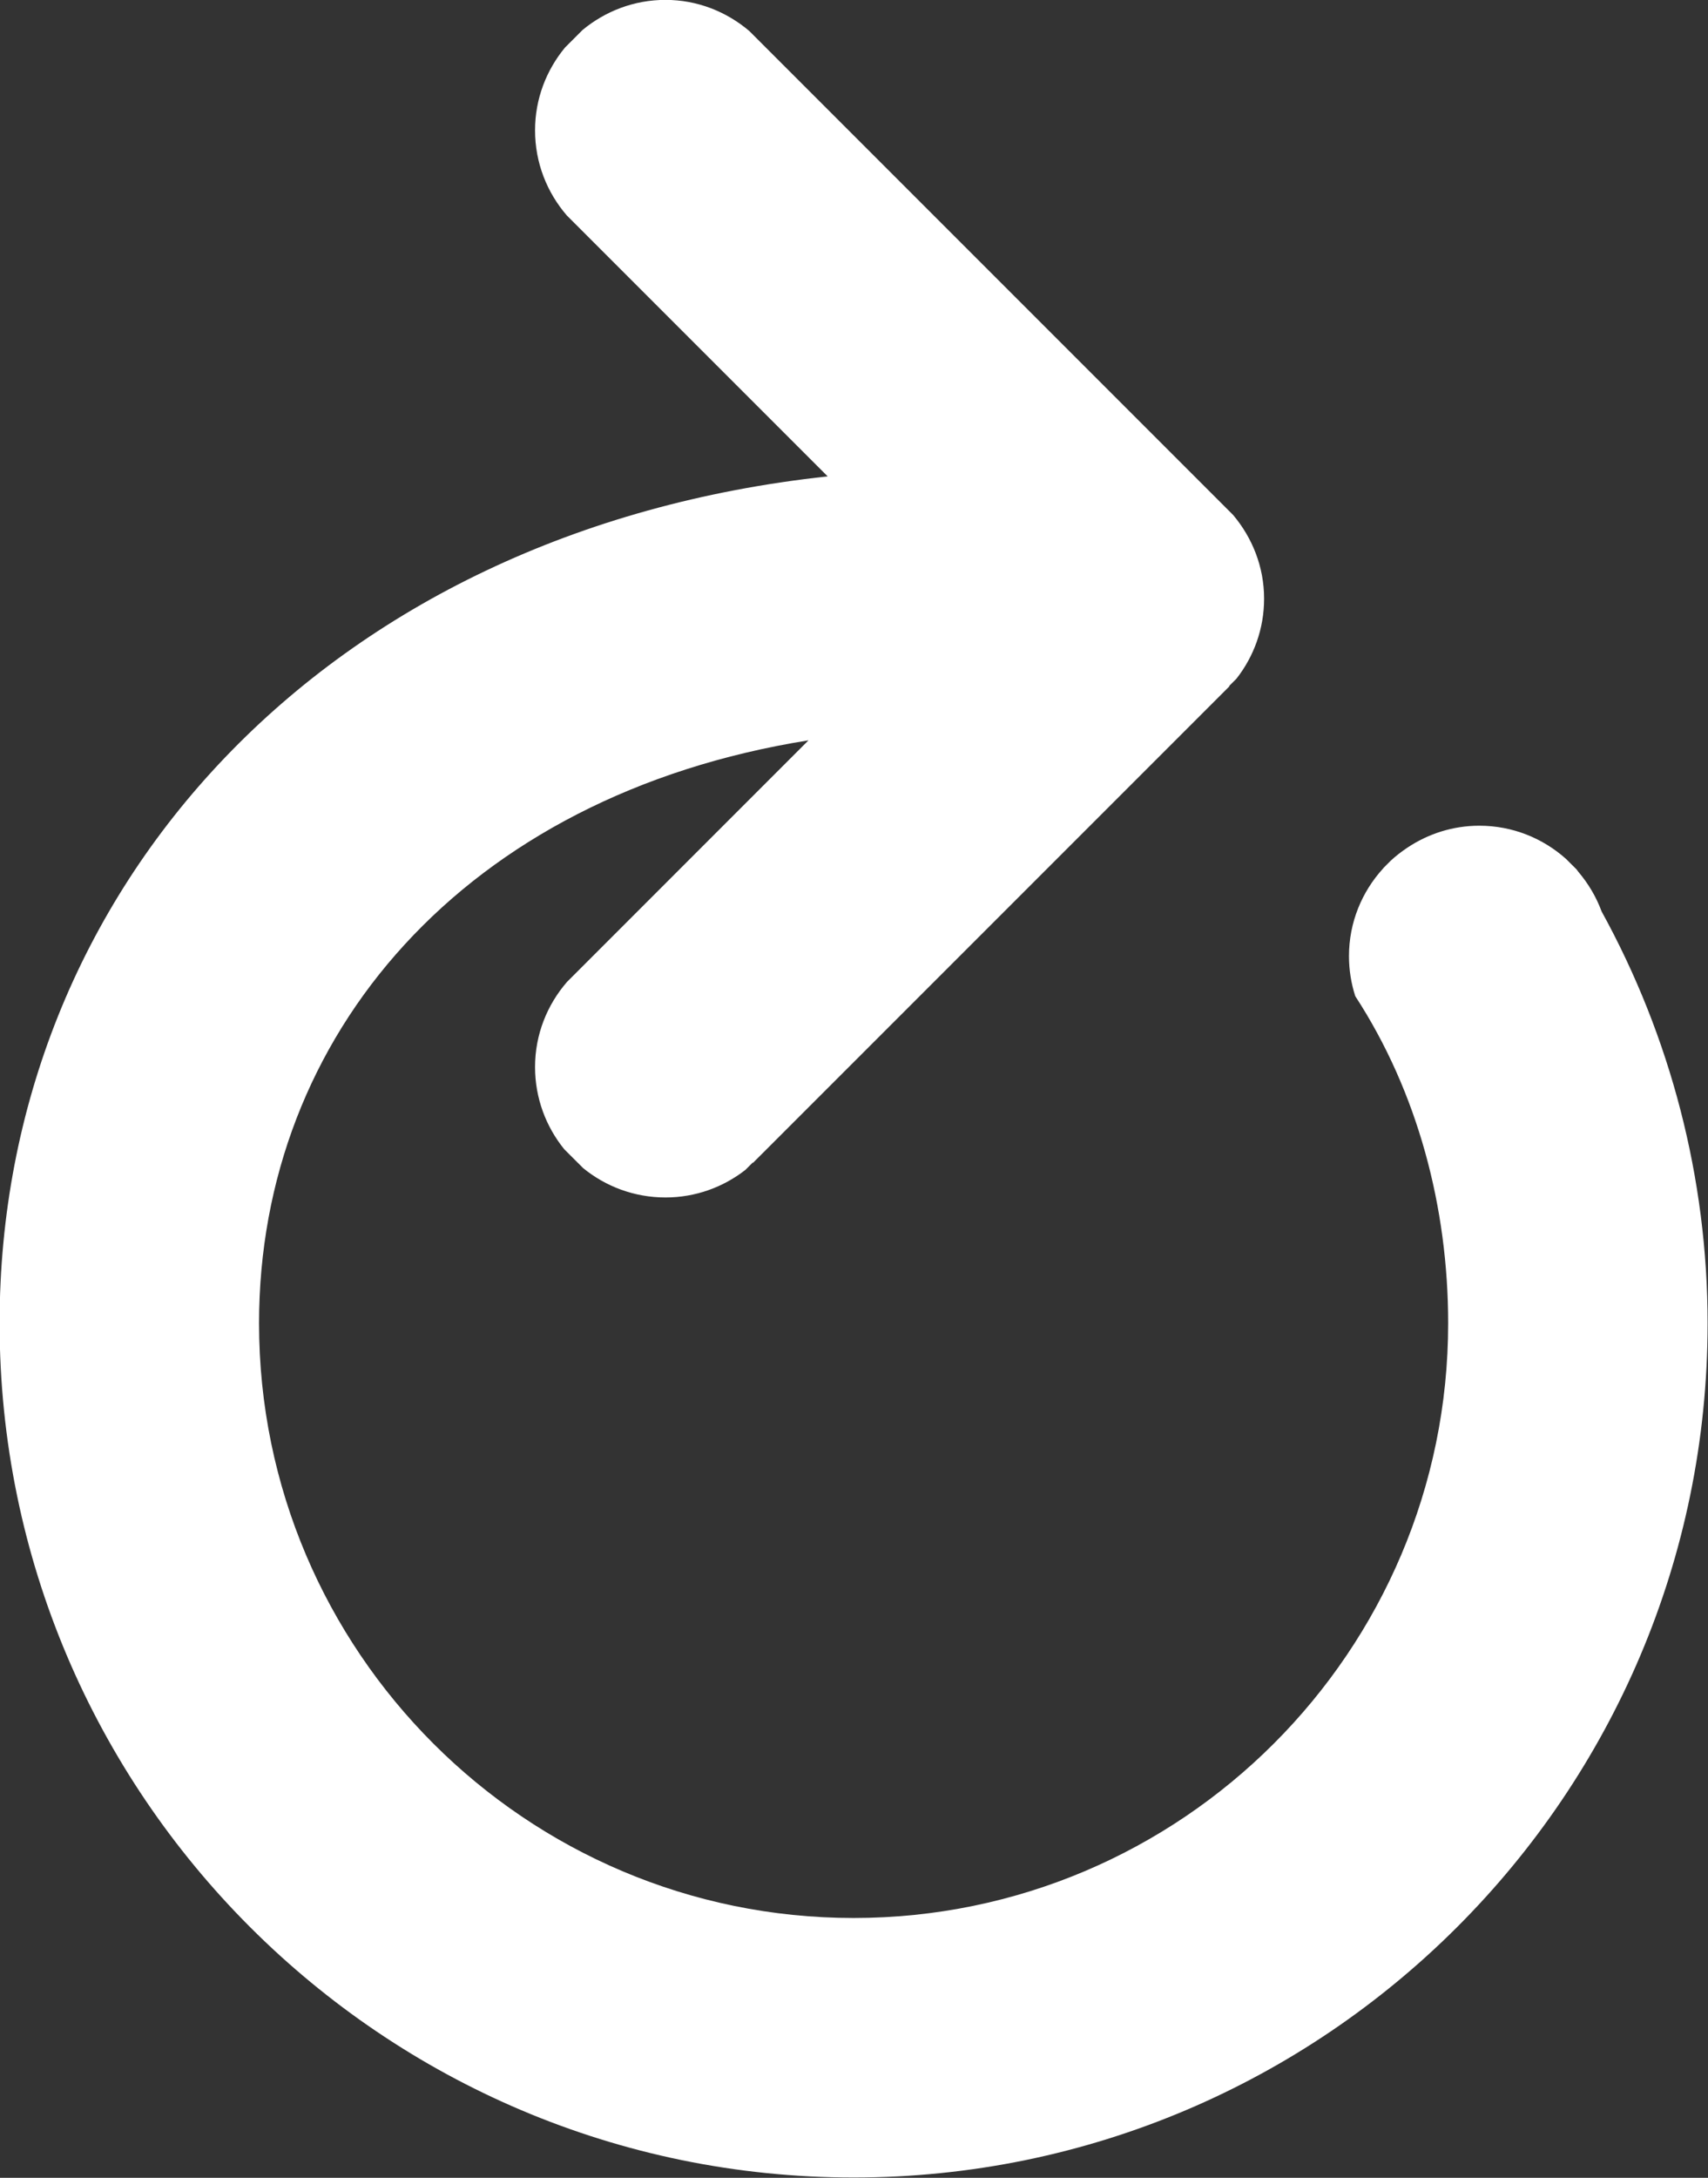 <?xml version="1.0" encoding="UTF-8" standalone="no"?><svg xmlns="http://www.w3.org/2000/svg" xmlns:xlink="http://www.w3.org/1999/xlink" fill="#ffffff" height="201.4" preserveAspectRatio="xMidYMid meet" version="1" viewBox="229.4 201.1 158.0 201.4" width="158" zoomAndPan="magnify"><rect x="229.4" y="201.1" width="158.0" height="201.4" fill="#333333" stroke="none"/><g id="change1_1"><path d="M 377.559 285.391 C 377.059 284.039 376.328 282.812 375.414 281.734 L 375.246 281.508 L 374.266 280.531 C 372.137 278.629 369.332 277.461 366.25 277.461 C 363.773 277.461 361.484 278.223 359.57 279.504 C 359.035 279.863 358.52 280.258 358.051 280.695 L 357.422 281.324 L 357.336 281.426 C 355.387 283.566 354.188 286.398 354.188 289.523 C 354.188 290.812 354.395 292.055 354.77 293.223 C 360.551 302.098 363.363 312.77 363.363 323.473 C 363.363 353.801 338.688 378.473 308.363 378.473 C 278.035 378.473 253.363 353.801 253.363 323.473 C 253.363 296.883 272.332 274.645 304.191 269.566 L 281.852 291.906 C 280.02 294.02 278.895 296.762 278.895 299.777 C 278.895 302.664 279.914 305.312 281.605 307.391 L 283.344 309.125 C 285.422 310.82 288.07 311.84 290.961 311.84 C 293.75 311.84 296.312 310.883 298.355 309.289 L 299.031 308.613 L 299.059 308.637 L 343.129 264.57 L 343.109 264.535 L 343.781 263.863 C 345.379 261.82 346.336 259.258 346.336 256.465 C 346.336 253.508 345.238 250.824 343.473 248.727 L 298.703 203.957 C 296.605 202.184 293.918 201.09 290.961 201.09 C 288.047 201.09 285.391 202.141 283.305 203.859 L 281.664 205.5 C 279.945 207.582 278.895 210.238 278.895 213.152 C 278.895 216.164 280.008 218.914 281.836 221.027 L 305.965 245.156 C 259.41 250.18 229.363 283.375 229.363 323.473 C 229.363 367.035 264.801 402.473 308.363 402.473 C 351.922 402.473 387.363 367.035 387.363 323.473 C 387.363 310.07 383.934 296.98 377.559 285.391" fill="inherit"/></g></svg>